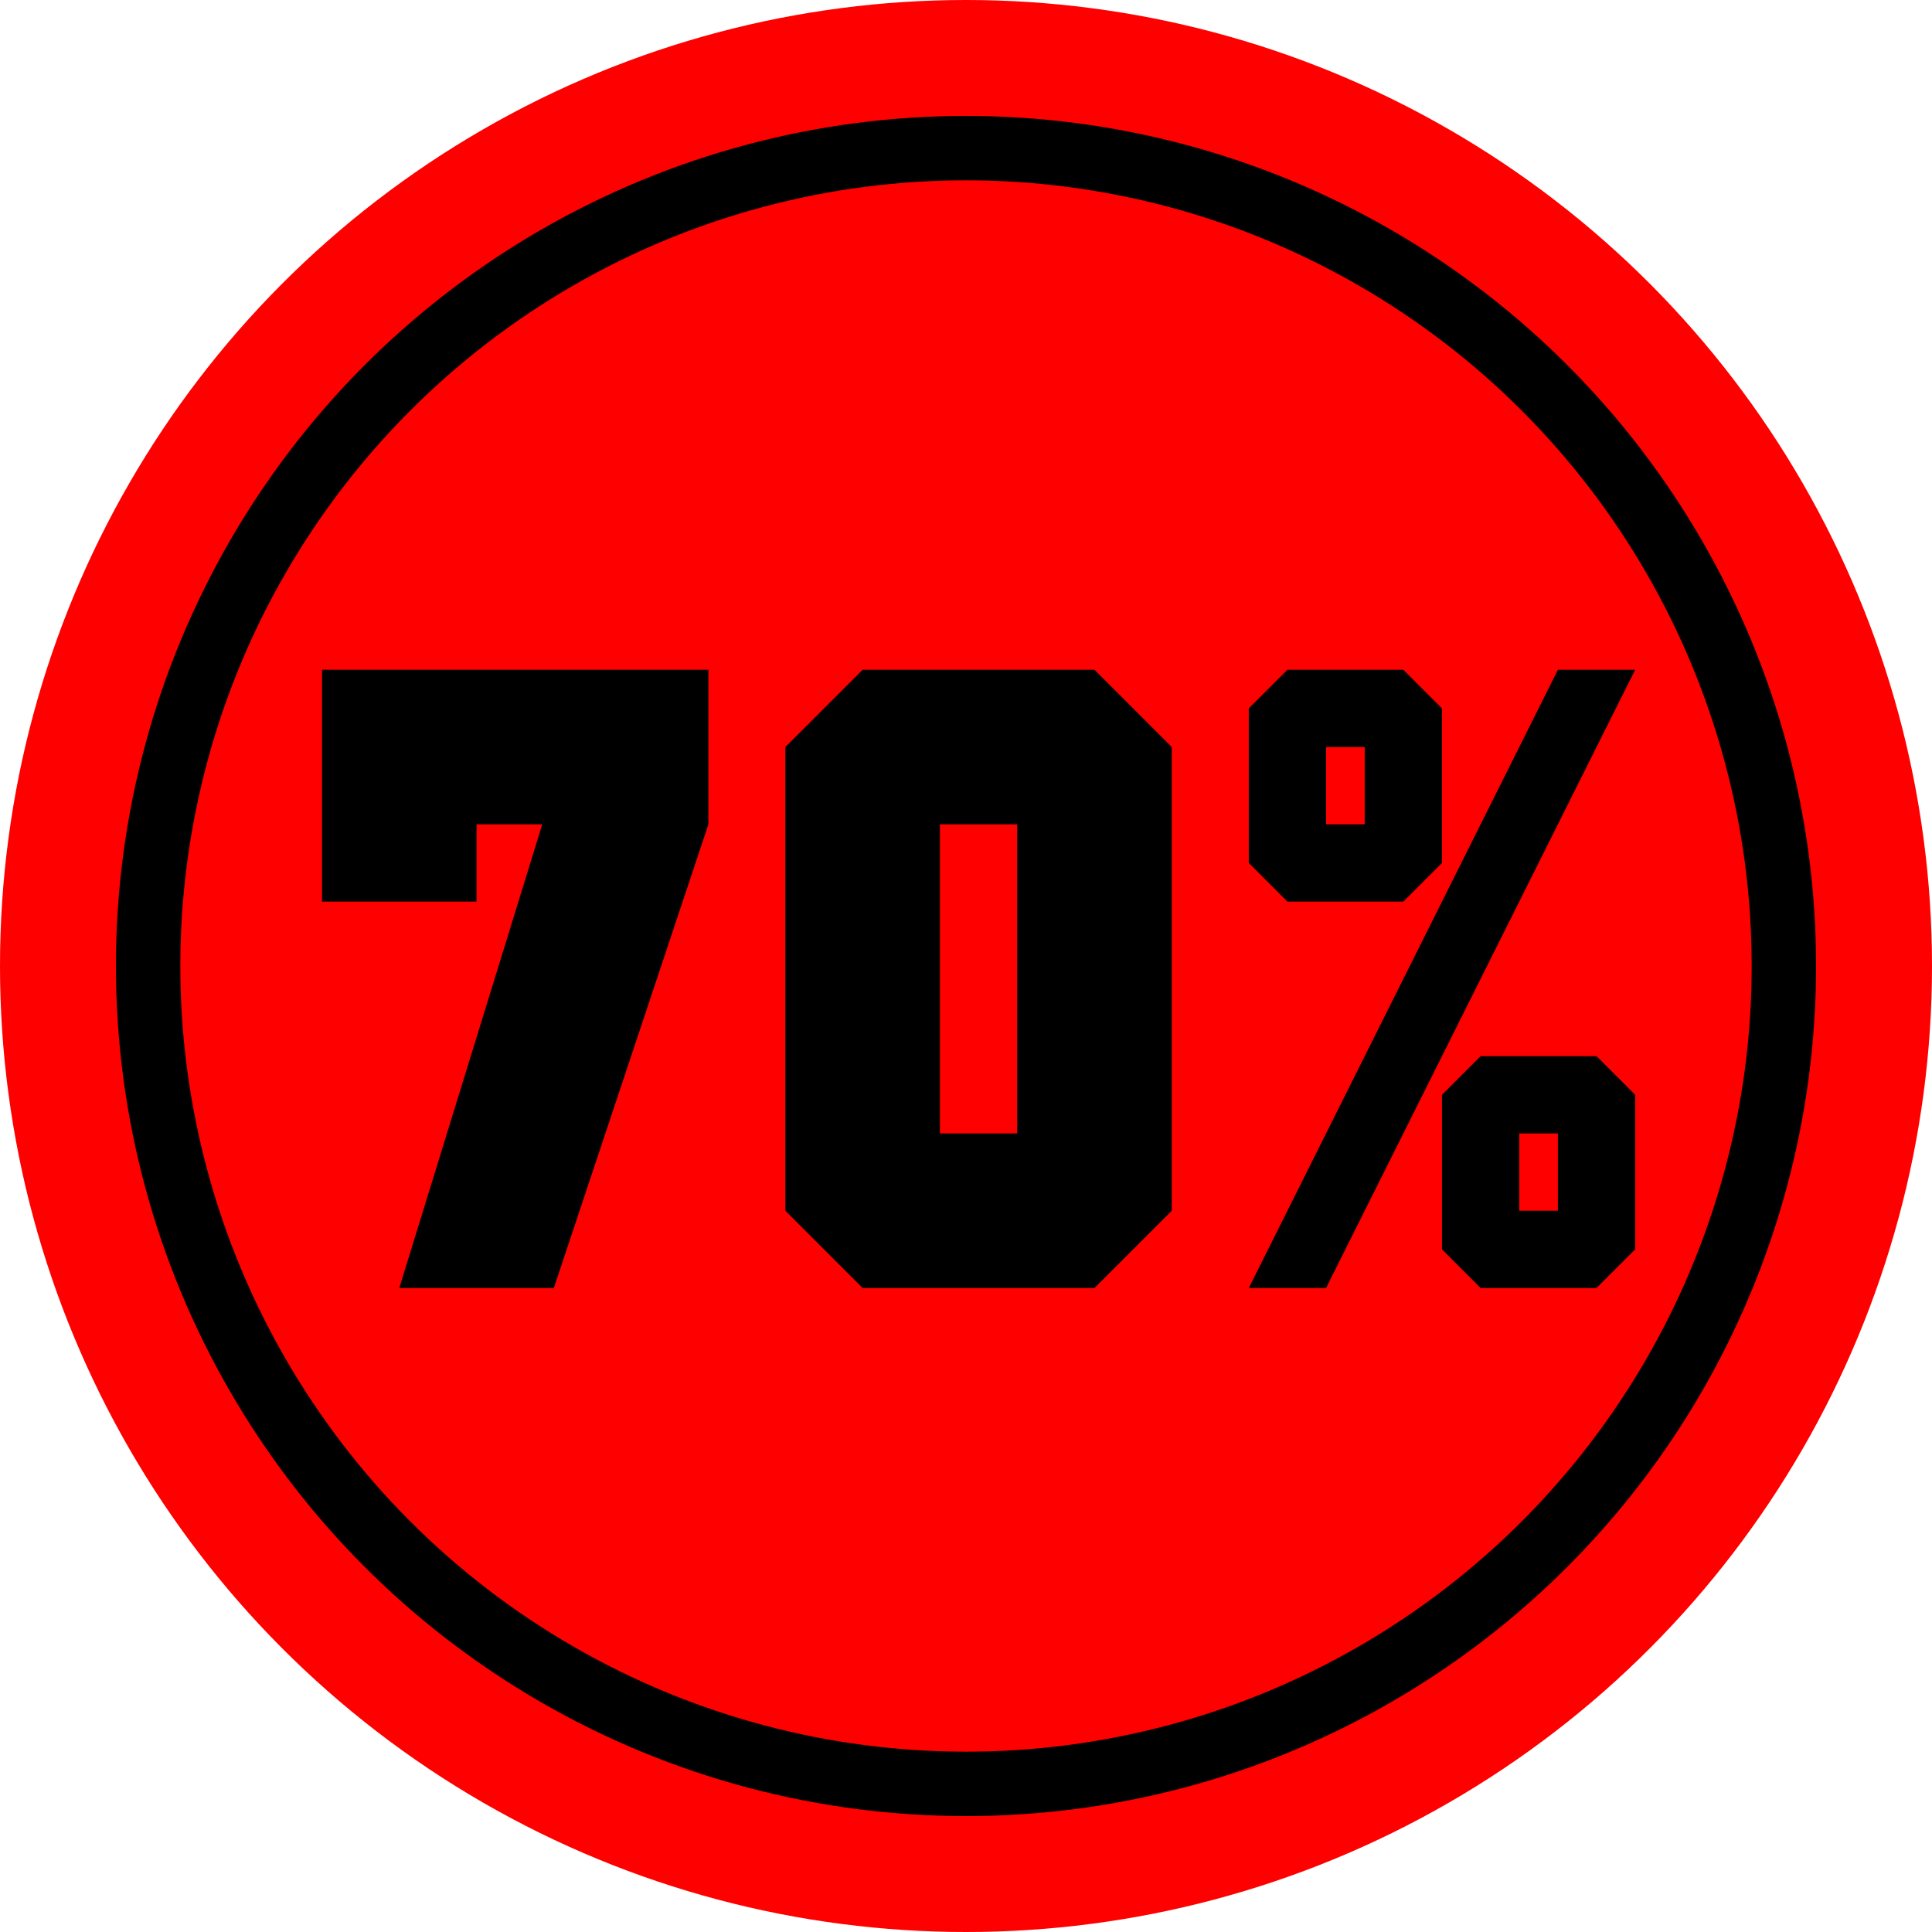 <?xml version="1.0" encoding="UTF-8"?> <svg xmlns="http://www.w3.org/2000/svg" width="30" height="30" viewBox="0 0 30 30" fill="none"><circle cx="15" cy="15" r="15" fill="#FF0000"></circle><circle cx="15" cy="15" r="12.7" stroke="black"></circle><path d="M11 10.4V12.8L8.6 20H6.2L8.42 12.8H7.4V14H5V10.4H11ZM14.595 17.6H15.795V12.8H14.595V17.6ZM13.395 20L12.195 18.8V11.6L13.395 10.4H16.995L18.195 11.6V18.8L16.995 20H13.395ZM25.391 10.4L20.591 20H19.391L24.191 10.4H25.391ZM20.591 12.8H21.191V11.6H20.591V12.8ZM19.991 14L19.391 13.4V11L19.991 10.4H21.791L22.391 11V13.4L21.791 14H19.991ZM23.591 18.8H24.191V17.6H23.591V18.8ZM22.991 20L22.391 19.4V17L22.991 16.4H24.791L25.391 17V19.4L24.791 20H22.991Z" fill="black"></path></svg> 